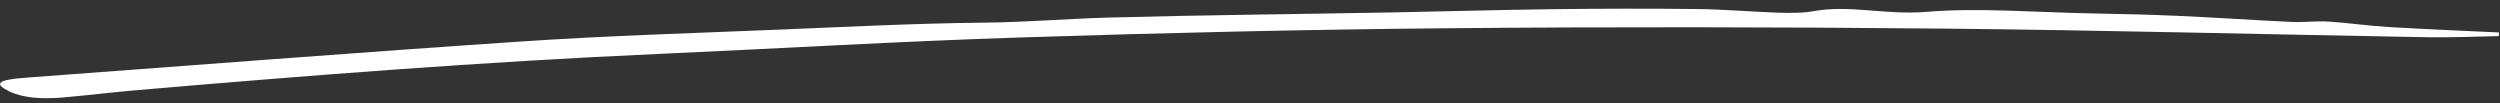 <svg xmlns="http://www.w3.org/2000/svg" width="266" height="11" viewBox="0 0 266 11" fill="none"><rect x="0" y="0" width="266" height="11" fill="#333333" stroke="none"/><path d="M265.894 3.84C263.372 3.886 260.84 4.006 258.328 3.962C241.059 3.662 223.791 3.209 206.512 3.041C189.1 2.873 171.649 2.846 154.245 3.003C139.019 3.139 123.803 3.494 108.671 3.982C95.766 4.397 82.993 5.159 70.144 5.733C51.166 6.585 32.671 8.034 14.289 9.618C11.728 9.838 9.262 10.149 6.702 10.37C4.369 10.572 2.42 10.412 0.986 9.72C-0.675 8.914 -0.293 8.492 2.677 8.271C20.335 6.965 37.945 5.588 55.697 4.398C64.606 3.802 73.78 3.527 82.86 3.154C90.102 2.855 97.364 2.484 104.653 2.41C109.231 2.366 113.505 1.992 117.93 1.87C127.875 1.599 137.876 1.509 147.849 1.327C153.616 1.223 159.364 1.049 165.13 0.979C170.288 0.915 175.474 0.903 180.641 0.963C183.476 0.996 186.291 1.252 189.136 1.347C190.344 1.387 191.848 1.394 192.79 1.215C196.8 0.454 200.543 1.635 205.037 1.257C210.377 0.805 216.664 1.314 222.534 1.426C225.617 1.487 228.719 1.551 231.773 1.69C235.816 1.871 239.811 2.146 243.844 2.336C245.1 2.394 246.49 2.216 247.717 2.294C249.877 2.432 251.93 2.741 254.099 2.873C258.009 3.108 261.957 3.265 265.896 3.454C265.895 3.581 265.885 3.708 265.875 3.834L265.894 3.84Z" fill="white"></path></svg>